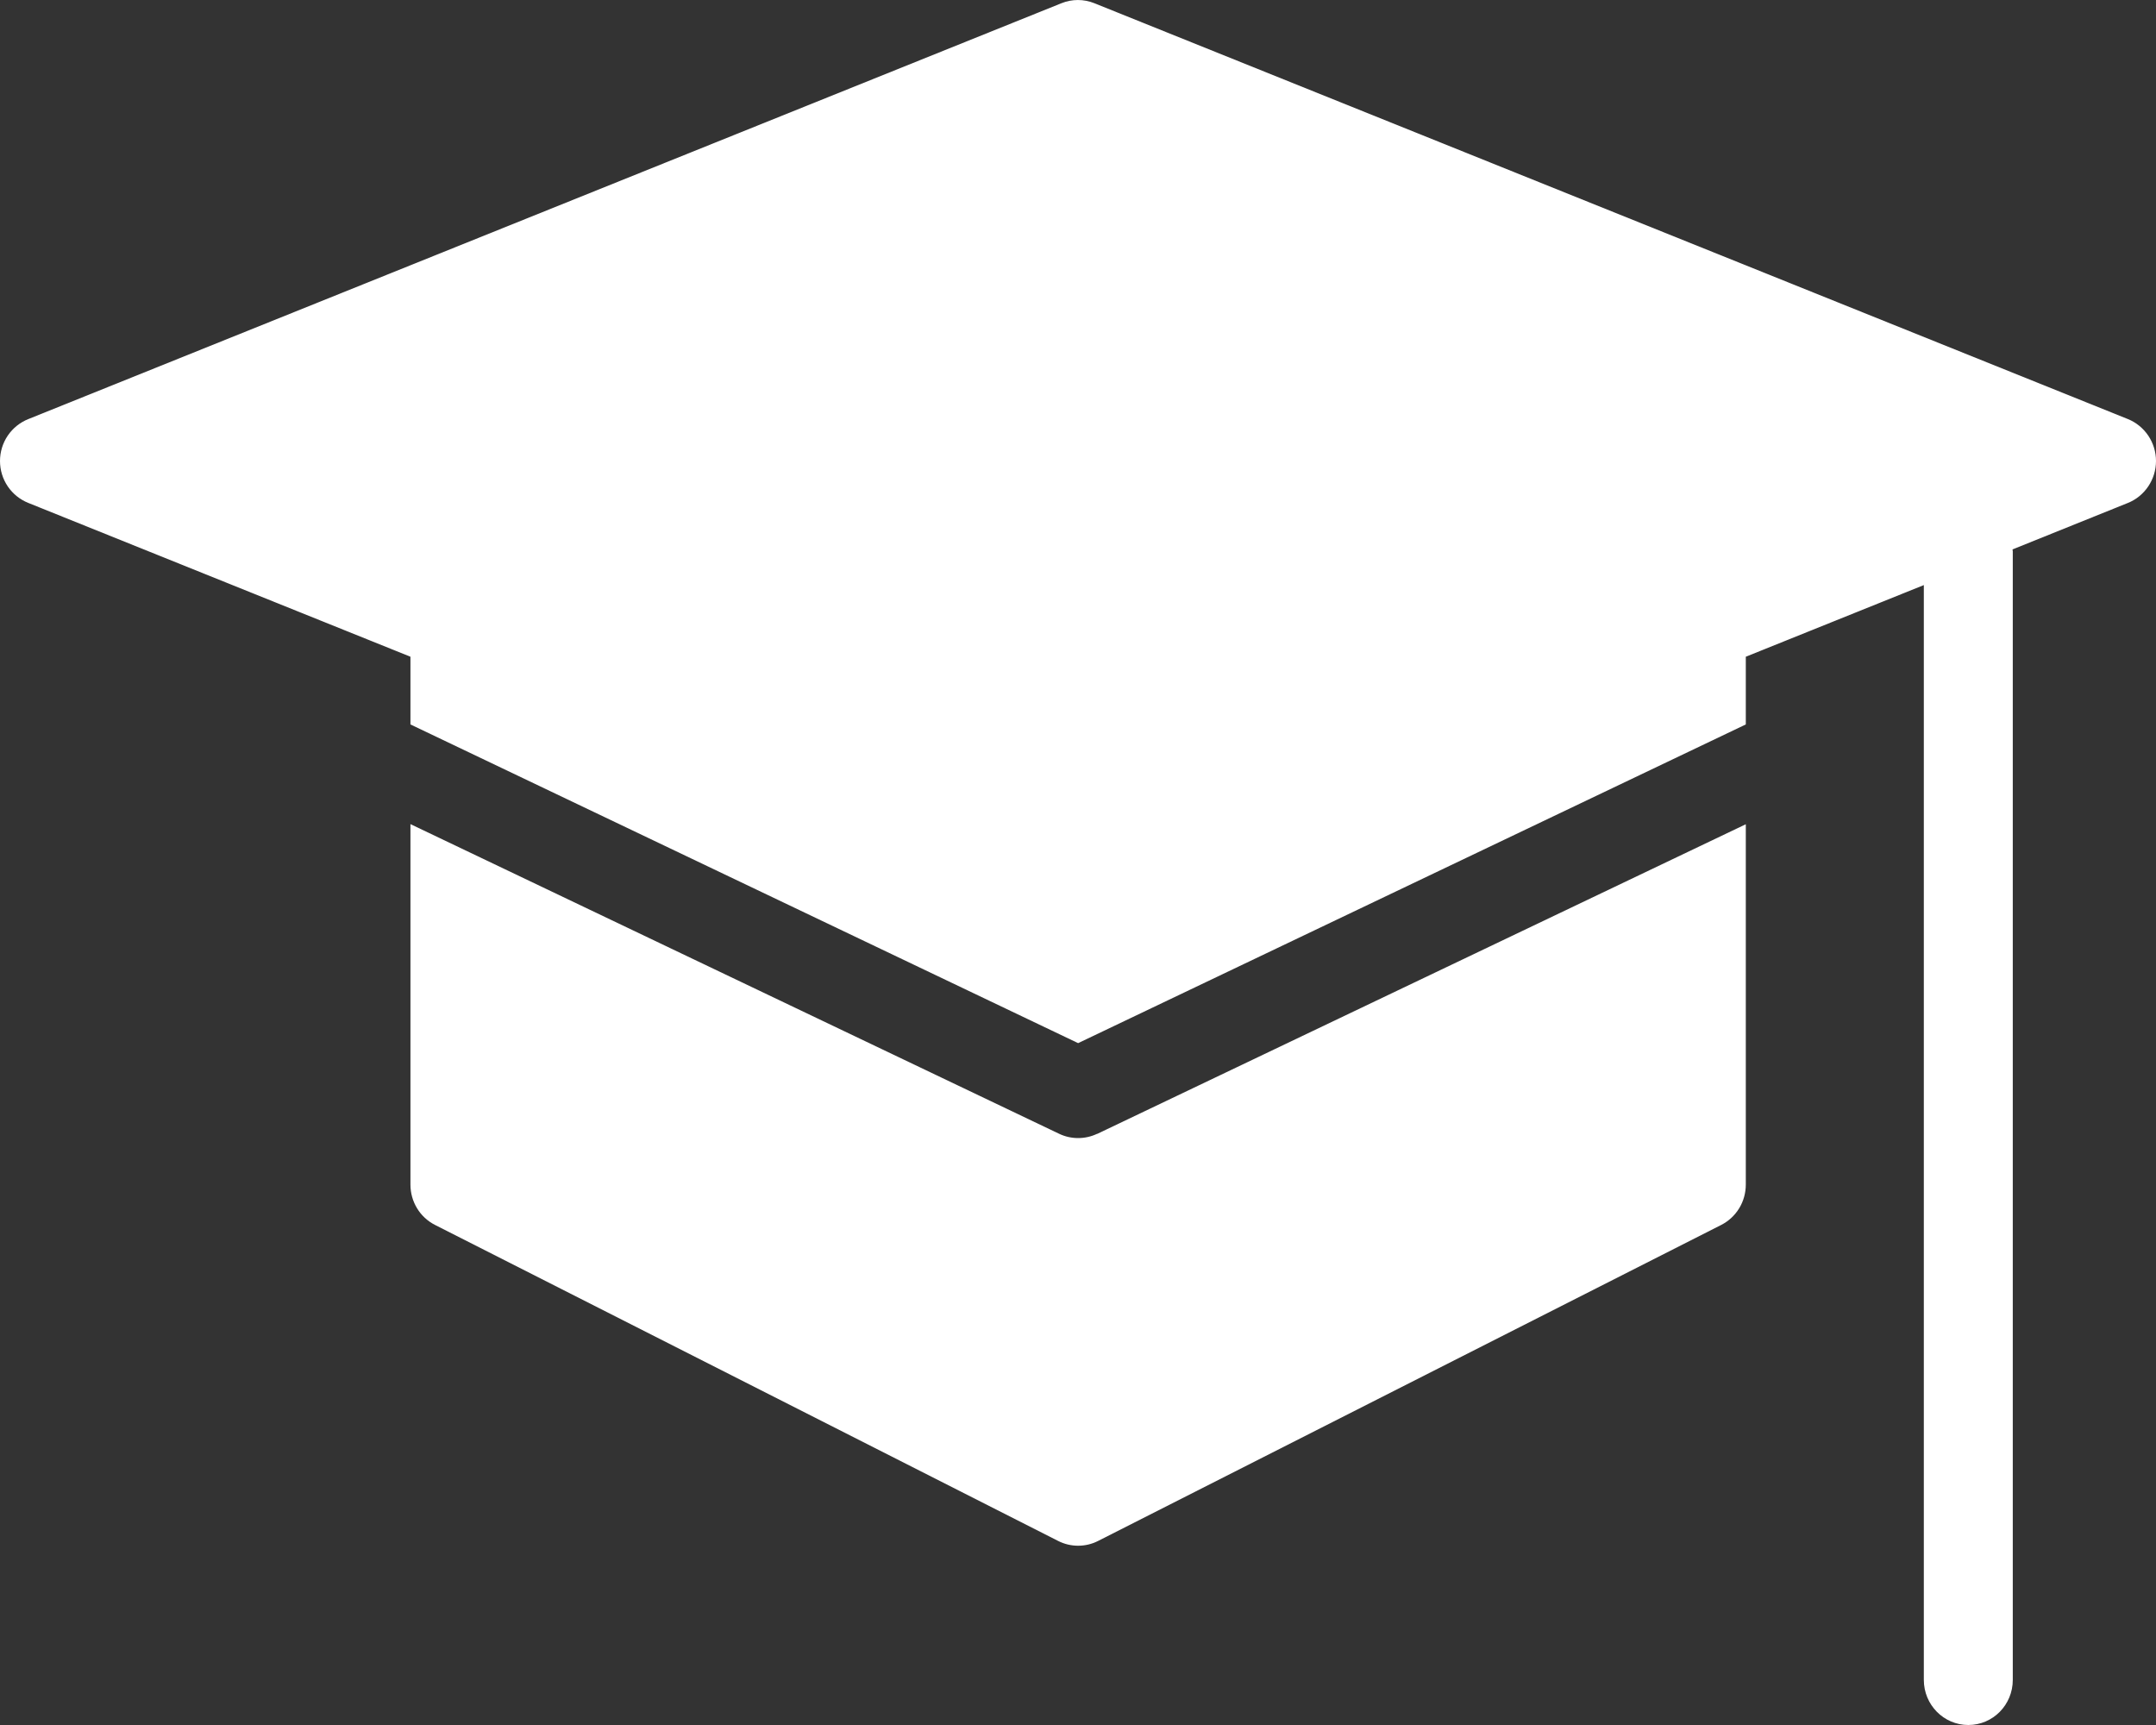 <svg width="35" height="28" viewBox="0 0 35 28" fill="none" xmlns="http://www.w3.org/2000/svg">
<rect x="0" y="0" width="35" height="28" fill="#333333" stroke="none"/>
<path fill-rule="evenodd" clip-rule="evenodd" d="M17.502 18.473C17.608 18.473 17.713 18.45 17.81 18.404V18.406L28.341 13.379V19.228C28.341 19.363 28.304 19.497 28.234 19.612C28.163 19.728 28.062 19.822 27.942 19.883L17.825 25.013C17.725 25.064 17.614 25.09 17.502 25.09C17.39 25.09 17.279 25.064 17.179 25.013L7.062 19.883C6.817 19.759 6.663 19.506 6.663 19.228V13.377L17.195 18.404C17.291 18.45 17.396 18.473 17.502 18.473Z" fill="white"/>
<path fill-rule="evenodd" clip-rule="evenodd" d="M17.765 0.052L34.543 6.802C34.678 6.856 34.793 6.951 34.875 7.072C34.956 7.193 35 7.336 35 7.483C35 7.63 34.956 7.773 34.875 7.894C34.793 8.016 34.678 8.11 34.543 8.164L32.671 8.918L32.675 8.95V27.268C32.675 27.672 32.354 28 31.953 28C31.554 28 31.231 27.672 31.231 27.268V9.497L28.341 10.66V11.759L17.502 16.932L6.663 11.759V10.66L0.461 8.164C0.325 8.11 0.209 8.017 0.126 7.895C0.044 7.774 0 7.63 0 7.483C0 7.336 0.044 7.192 0.126 7.071C0.209 6.949 0.325 6.856 0.461 6.802L17.232 0.052C17.403 -0.017 17.594 -0.017 17.765 0.052Z" fill="white"/>
</svg>
